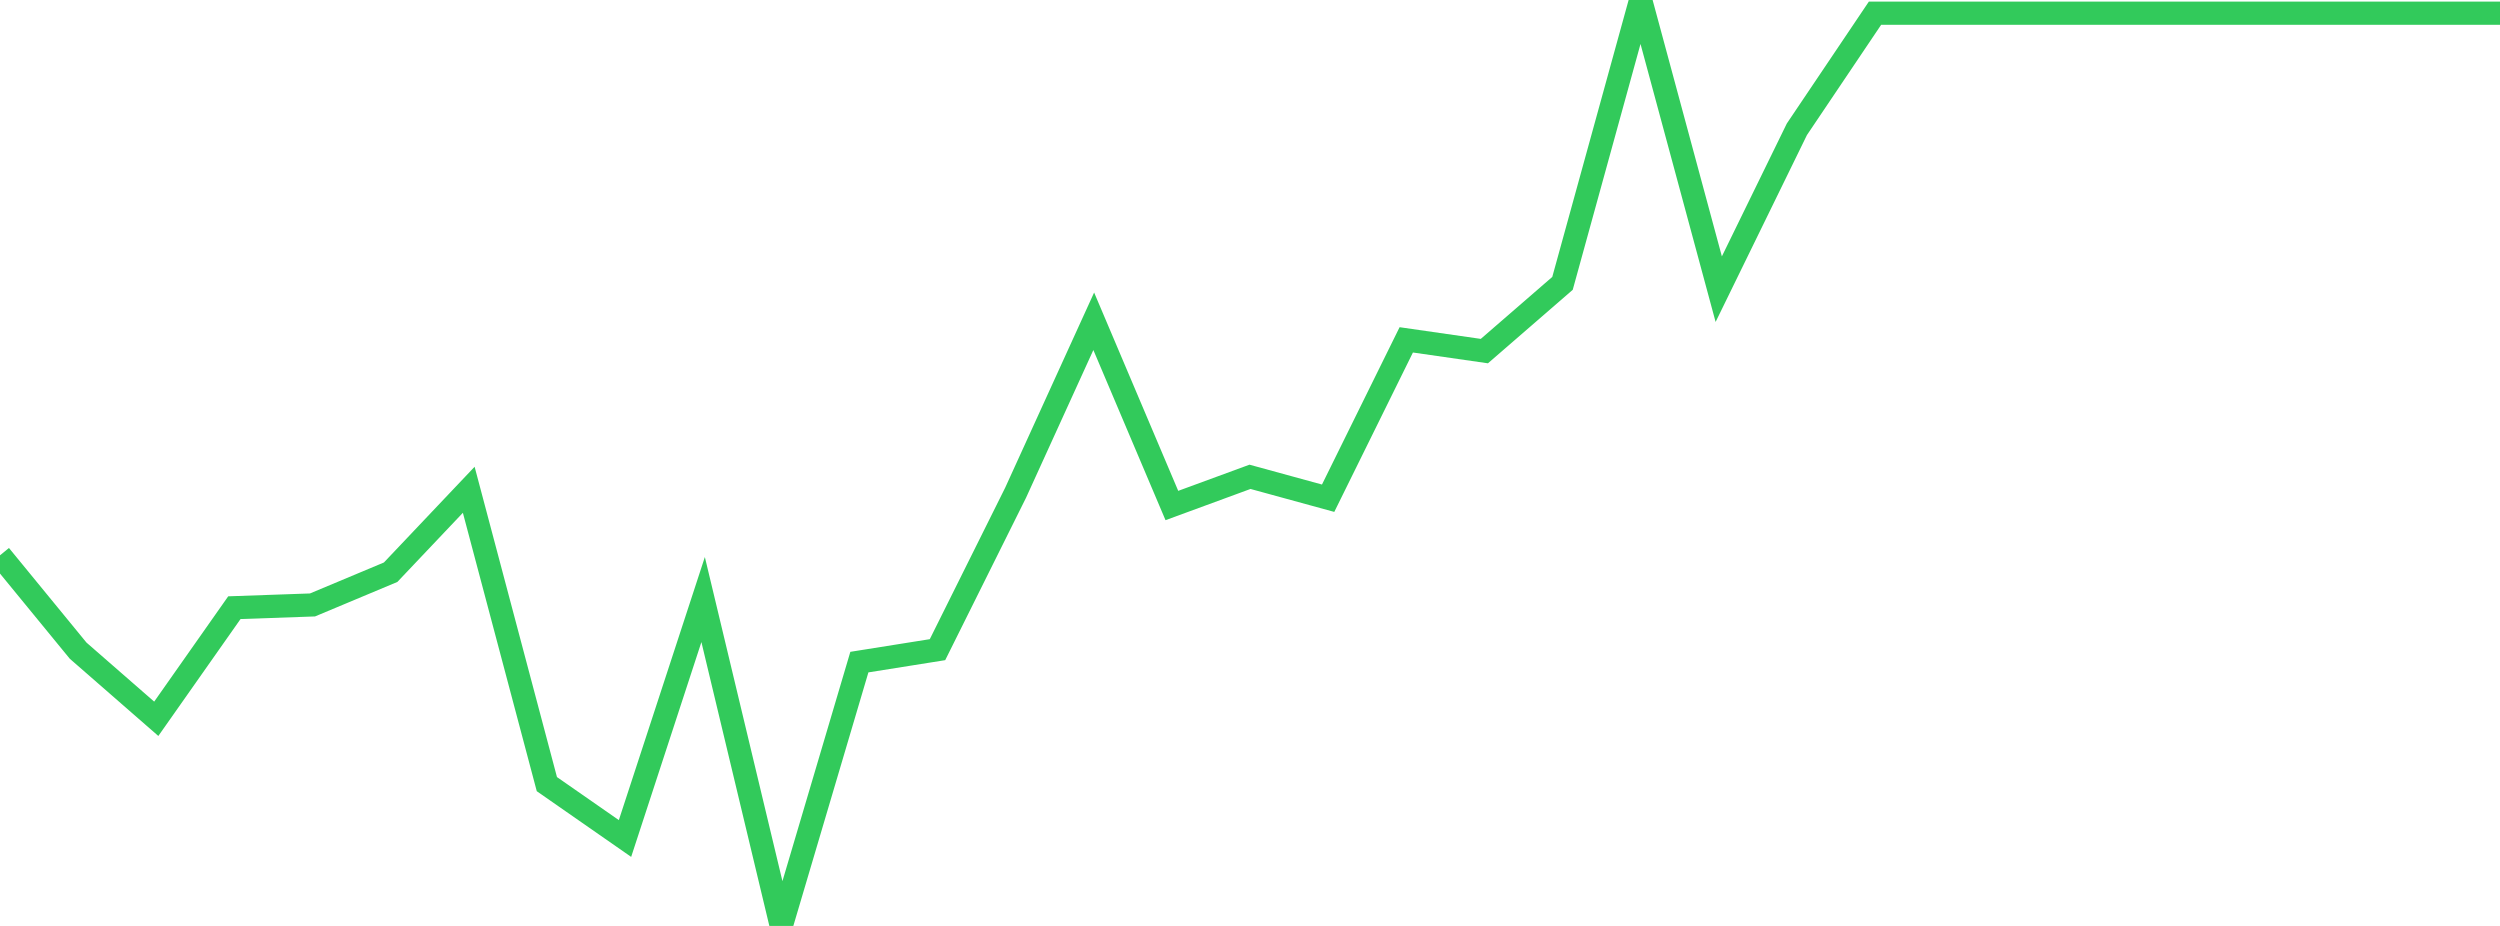 <?xml version="1.0" standalone="no"?>
<!DOCTYPE svg PUBLIC "-//W3C//DTD SVG 1.1//EN" "http://www.w3.org/Graphics/SVG/1.1/DTD/svg11.dtd">

<svg width="135" height="50" viewBox="0 0 135 50" preserveAspectRatio="none" 
  xmlns="http://www.w3.org/2000/svg"
  xmlns:xlink="http://www.w3.org/1999/xlink">


<polyline points="0.0, 29.987 4.219, 35.135 8.438, 38.815 12.656, 32.815 16.875, 32.667 21.094, 30.9 25.312, 26.448 29.531, 42.343 33.75, 45.279 37.969, 32.376 42.188, 50.0 46.406, 35.754 50.625, 35.082 54.844, 26.605 59.062, 17.349 63.281, 27.298 67.5, 25.748 71.719, 26.904 75.938, 18.352 80.156, 18.959 84.375, 15.302 88.594, 0.0 92.812, 15.615 97.031, 6.982 101.25, 0.713 105.469, 0.713 109.688, 0.713 113.906, 0.713 118.125, 0.713 122.344, 0.713 126.562, 0.713 130.781, 0.713 135.0, 0.713" fill="none" stroke="#32ca5b" stroke-width="1.25"/>

</svg>